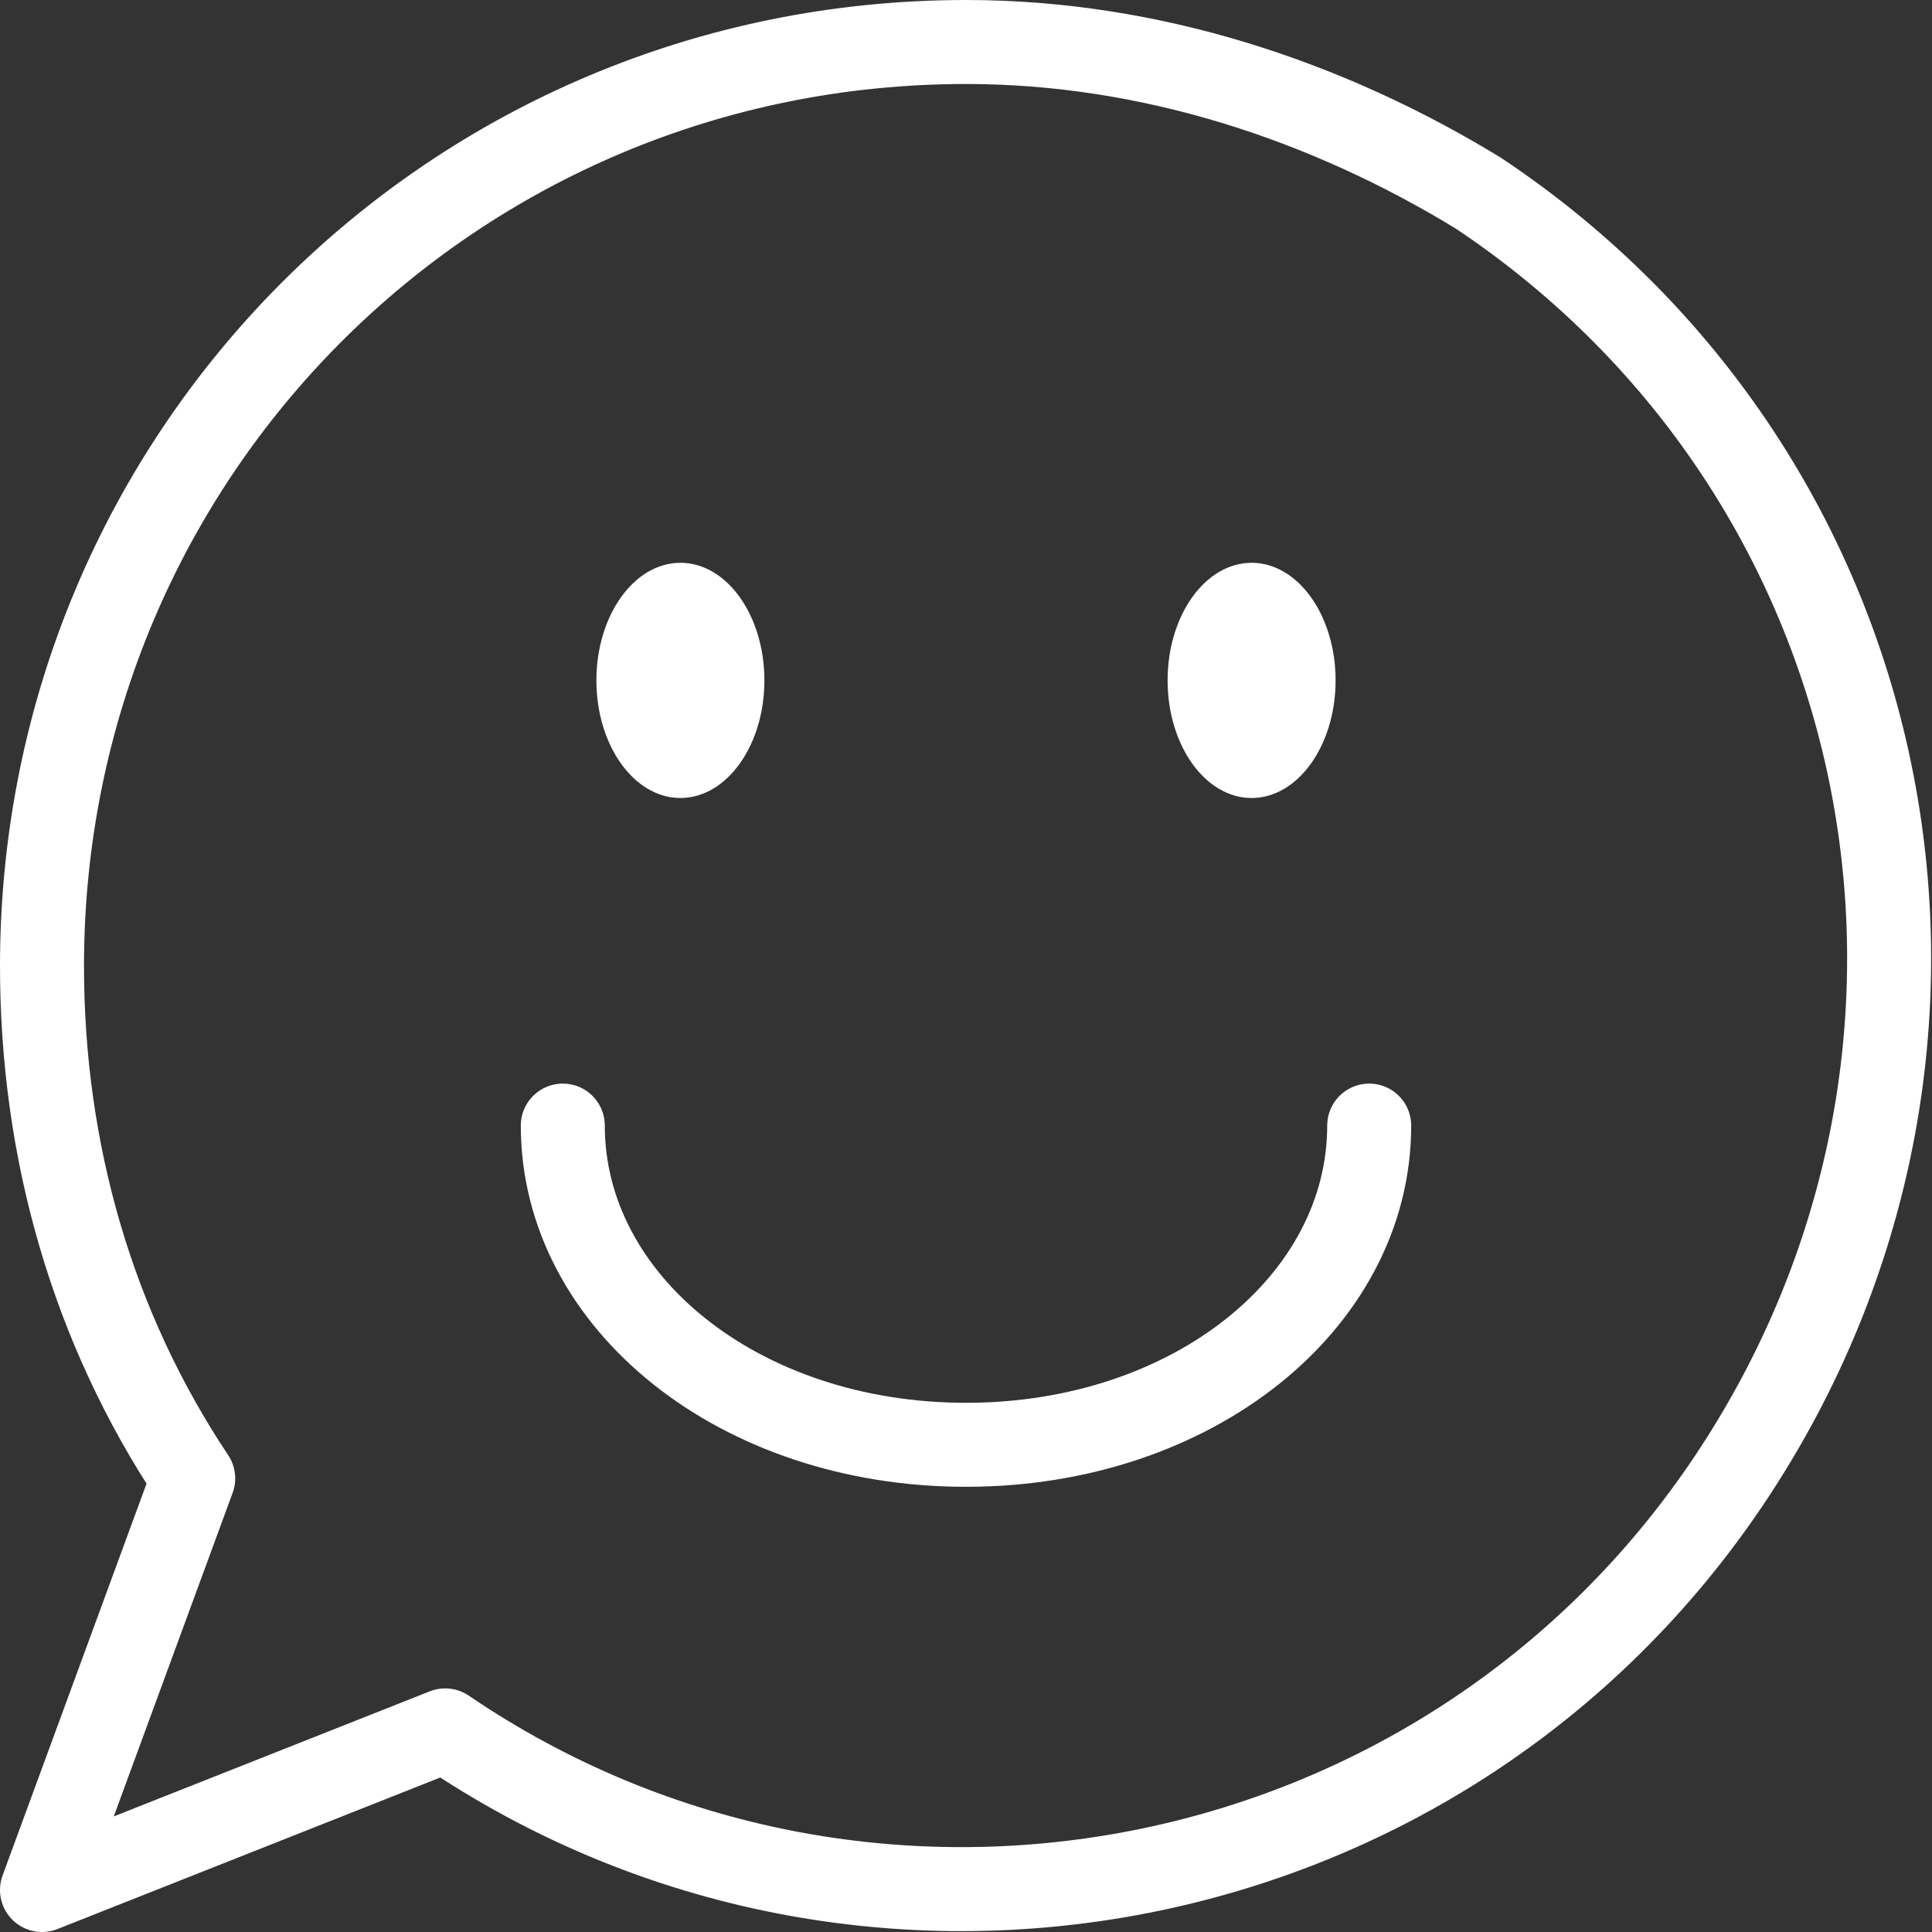 <?xml version="1.0" encoding="utf-8"?>
<!-- Generator: Adobe Illustrator 22.1.0, SVG Export Plug-In . SVG Version: 6.00 Build 0)  -->
<svg version="1.1" id="Layer_1" xmlns="http://www.w3.org/2000/svg" xmlns:xlink="http://www.w3.org/1999/xlink" x="0px" y="0px"
	 viewBox="0 0 23 23" style="enable-background:new 0 0 23 23;" xml:space="preserve">
<rect x="0" y="0" width="23" height="23" fill="#333333" stroke="none"/>
<style type="text/css">
	.st0{fill:none;stroke:#FFFFFF;stroke-linecap:round;stroke-linejoin:round;}
	.st1{fill:#FFFFFF;}
</style>
<title>chat-bot-icon-7</title>
<path class="st0" d="M11.5,0.5c-6.1,0-11,4.9-11,11c0,2.2,0.6,4.3,1.8,6.1l-1.8,4.9l4.8-1.9c5,3.4,11.9,2.1,15.3-3s2.1-11.9-3-15.3
	C15.8,1.2,13.7,0.5,11.5,0.5z"/>
<path class="st0" d="M6.7,13.4c0,2.1,2.1,3.8,4.8,3.8s4.8-1.7,4.8-3.8"/>
<ellipse class="st1" cx="8.1" cy="8.1" rx="1" ry="1.4"/>
<ellipse class="st1" cx="14.9" cy="8.1" rx="1" ry="1.4"/>
</svg>
